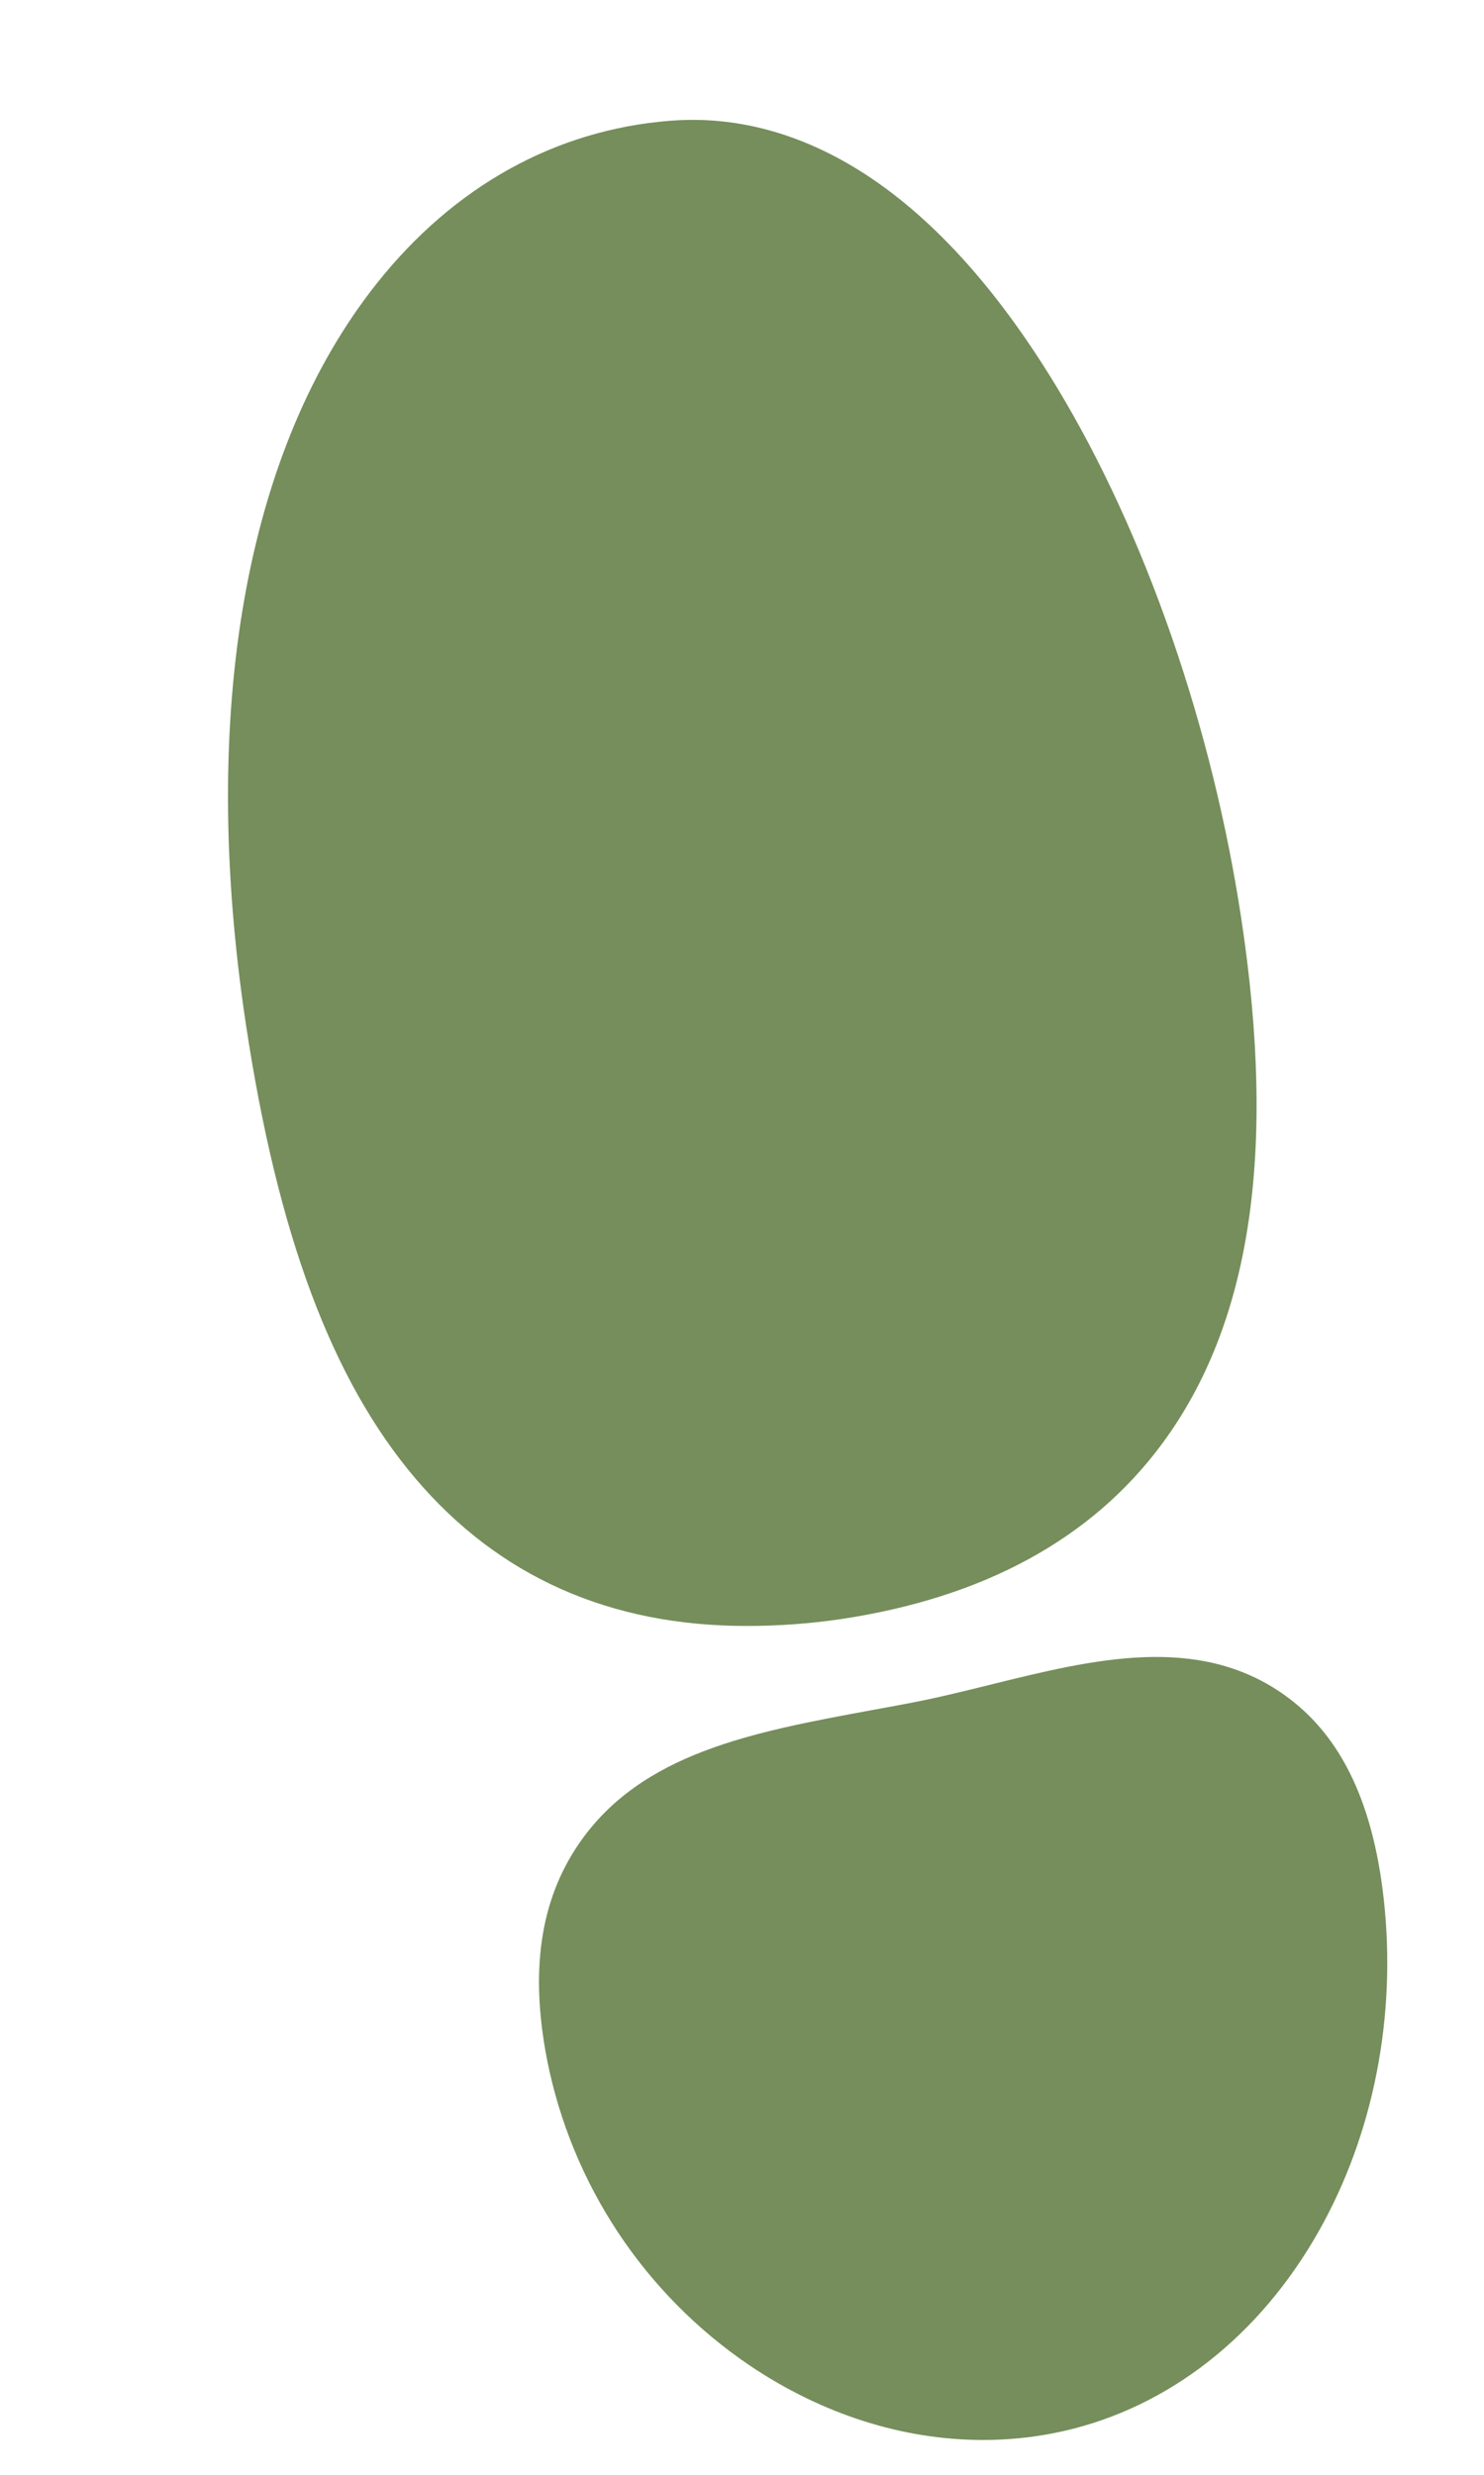 <?xml version="1.0" encoding="UTF-8"?> <svg xmlns="http://www.w3.org/2000/svg" width="24" height="40" viewBox="0 0 24 40" fill="none"><path d="M12.071 26.28C9.863 26.28 8.067 25.482 6.72 23.898C5.373 22.314 4.49 19.964 3.975 16.544C3.217 11.504 3.969 7.256 6.092 4.583C7.342 3.009 8.983 2.099 10.836 1.952C12.423 1.825 14.795 2.469 17.086 6.249C18.521 8.616 19.612 11.761 20.079 14.876C20.645 18.637 20.224 21.405 18.792 23.338C17.656 24.873 15.908 25.824 13.596 26.17C13.091 26.244 12.581 26.281 12.071 26.28ZM15.896 39.437C14.606 39.437 13.298 39.024 12.12 38.23C10.421 37.079 9.245 35.303 8.847 33.289C8.569 31.857 8.736 30.72 9.357 29.808C10.366 28.329 12.176 27.996 14.092 27.642C14.294 27.605 14.499 27.568 14.707 27.528C15.149 27.444 15.6 27.333 16.038 27.224C17.676 26.82 19.372 26.401 20.771 27.395C21.707 28.059 22.236 29.188 22.394 30.845C22.574 32.756 22.163 34.663 21.239 36.216C20.244 37.887 18.751 38.991 17.04 39.327C16.663 39.401 16.28 39.438 15.896 39.437ZM35.932 16.905C35.422 16.903 34.913 16.864 34.409 16.788C32.098 16.446 30.35 15.494 29.213 13.956C27.782 12.023 27.358 9.256 27.926 5.494C28.394 2.376 29.482 -0.766 30.91 -3.124C33.189 -6.891 35.564 -7.544 37.16 -7.429C39.007 -7.294 40.645 -6.397 41.897 -4.831C44.035 -2.158 44.792 2.102 44.032 7.165C43.517 10.583 42.645 12.922 41.286 14.519C39.928 16.117 38.14 16.905 35.932 16.905ZM32.107 30.062C31.724 30.062 31.342 30.025 30.966 29.952C29.251 29.616 27.759 28.512 26.767 26.841C25.842 25.288 25.432 23.381 25.612 21.47C25.768 19.809 26.295 18.684 27.235 18.019C28.634 17.026 30.329 17.444 31.968 17.849C32.406 17.957 32.857 18.068 33.298 18.153L33.913 18.267C35.83 18.62 37.64 18.951 38.649 20.433C39.27 21.344 39.437 22.483 39.159 23.913C38.761 25.927 37.585 27.704 35.885 28.855C34.701 29.65 33.393 30.062 32.107 30.062Z" fill="#758E5B"></path></svg> 